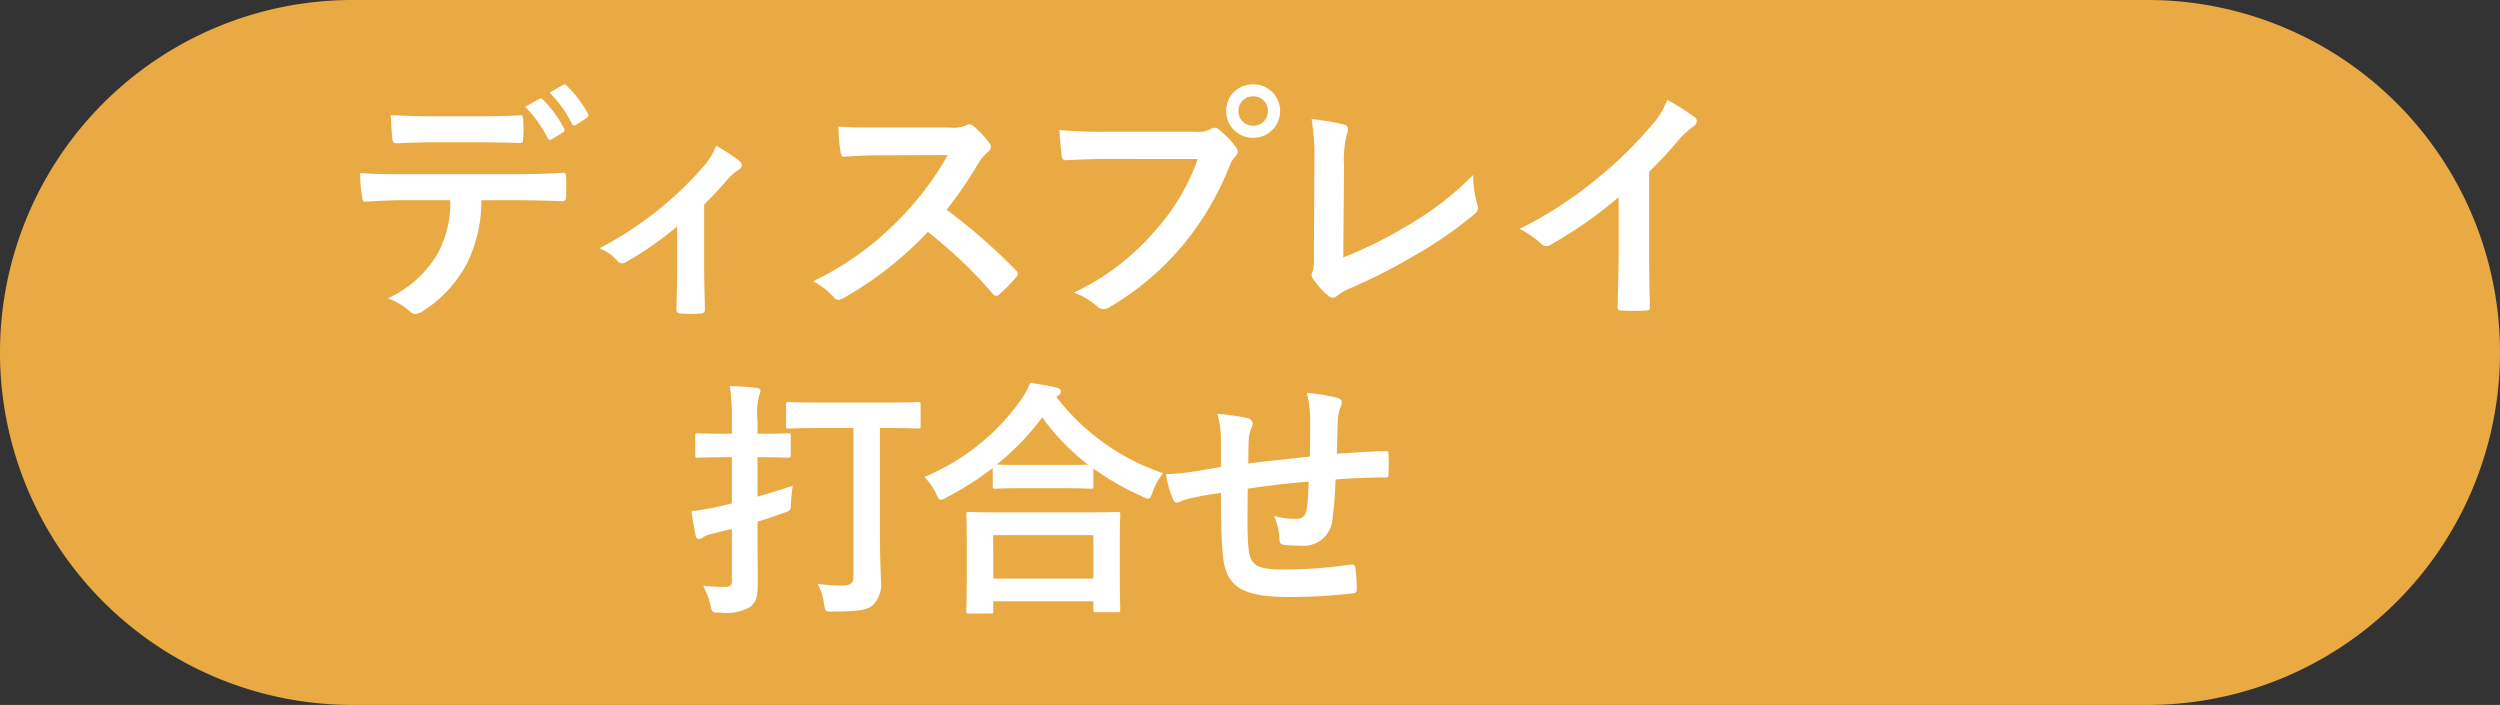 <svg xmlns="http://www.w3.org/2000/svg" width="170.229" height="48" viewBox="0 0 170.229 48"><rect x="0" y="0" width="170.229" height="48" fill="#333333" stroke="none"/><g transform="translate(-13289.548 7775)"><path d="M24,0H146.229a24,24,0,0,1,0,48H24A24,24,0,0,1,24,0Z" transform="translate(13289.548 -7775)" fill="#eaaa43"/><path d="M-35.241-13.226a8.3,8.3,0,0,1,1.53,2.125c.068.119.153.153.272.085l.765-.459a.181.181,0,0,0,.085-.272,8.005,8.005,0,0,0-1.445-1.972c-.085-.085-.153-.1-.238-.051Zm1.666-.969a8.165,8.165,0,0,1,1.513,2.108.183.183,0,0,0,.289.085l.714-.459a.206.206,0,0,0,.085-.306,7.525,7.525,0,0,0-1.445-1.9c-.085-.085-.136-.119-.238-.051Zm-4.879,3.383c.935,0,1.938.017,2.856.051.187,0,.221-.085.221-.323a7.562,7.562,0,0,0,0-1.241c0-.221-.034-.323-.2-.323-.85.051-1.921.068-2.873.068h-3.128c-.765,0-1.632-.017-2.822-.085.051.612.068,1.224.119,1.632.017.2.068.289.289.289.952-.034,1.632-.068,2.414-.068Zm2.516,3.944c1.173,0,2.346.034,3.23.068.153,0,.255-.068.255-.289.017-.221.017-1.088,0-1.309,0-.238-.017-.34-.187-.34-1,.068-1.989.1-3.315.1h-7.633c-.986,0-1.938,0-2.89-.085a10.228,10.228,0,0,0,.136,1.632c.017.221.068.34.221.323.867-.051,1.7-.1,2.55-.1h3.23a7.221,7.221,0,0,1-.867,3.655A7.55,7.55,0,0,1-44.591-.187a4.466,4.466,0,0,1,1.513.9.5.5,0,0,0,.357.17,1.035,1.035,0,0,0,.51-.2,8.563,8.563,0,0,0,2.992-3.213,9.711,9.711,0,0,0,1-4.335Zm12.886.289c.595-.578,1.1-1.139,1.547-1.649a4.291,4.291,0,0,1,.765-.7.388.388,0,0,0,.255-.323.469.469,0,0,0-.187-.306,14.013,14.013,0,0,0-1.564-1.02,4.784,4.784,0,0,1-.9,1.462,24.183,24.183,0,0,1-7.055,5.525,2.952,2.952,0,0,1,1.224.85.472.472,0,0,0,.34.17.374.374,0,0,0,.221-.068,22.74,22.74,0,0,0,3.519-2.448v2.907c0,.9-.034,1.751-.051,2.72-.017.2.085.289.272.306a9.308,9.308,0,0,0,1.377,0c.2-.017.306-.1.289-.306-.017-.867-.051-1.955-.051-2.771Zm12.019-5.236c-1.1,0-1.955,0-2.873-.068a9.9,9.9,0,0,0,.153,1.768c.034.187.085.306.221.289.918-.068,1.8-.1,2.686-.1l4.386-.017a20.853,20.853,0,0,1-3.2,4.267A20.65,20.65,0,0,1-15.64-1.343,4.658,4.658,0,0,1-14.212-.238a.38.38,0,0,0,.289.153,1.076,1.076,0,0,0,.391-.136A24.458,24.458,0,0,0-7.82-4.709,30.945,30.945,0,0,1-3.4-.493a.349.349,0,0,0,.238.136.294.294,0,0,0,.2-.1A9.109,9.109,0,0,0-1.819-1.615.42.42,0,0,0-1.7-1.87a.387.387,0,0,0-.136-.238A39.971,39.971,0,0,0-6.545-6.222,26.827,26.827,0,0,0-4.369-9.4a3.113,3.113,0,0,1,.629-.748.469.469,0,0,0,.221-.34A.453.453,0,0,0-3.6-10.71a6.2,6.2,0,0,0-1.1-1.19A.562.562,0,0,0-5-12.036a.283.283,0,0,0-.187.068,2.5,2.5,0,0,1-1.173.153Zm21.59,2.142A14.309,14.309,0,0,1,7.684-4.828,16.43,16.43,0,0,1,2.125-.578,5.055,5.055,0,0,1,3.706.357a.6.6,0,0,0,.425.187A.823.823,0,0,0,4.59.391,19.063,19.063,0,0,0,9.418-3.655a20.019,20.019,0,0,0,3.3-5.525,2.046,2.046,0,0,1,.391-.663.465.465,0,0,0,.17-.323.579.579,0,0,0-.136-.34,6.266,6.266,0,0,0-1.156-1.173A.4.4,0,0,0,11.7-11.8a.542.542,0,0,0-.289.1,1.626,1.626,0,0,1-.935.17H4.4a29.747,29.747,0,0,1-3.264-.119c.034.493.1,1.377.153,1.717.034.238.1.357.323.34.731-.034,1.7-.085,2.8-.085Zm3.774-5.083a1.793,1.793,0,0,0-1.836,1.819,1.814,1.814,0,0,0,1.836,1.819,1.814,1.814,0,0,0,1.836-1.819A1.814,1.814,0,0,0,14.331-14.756Zm0,.816a.974.974,0,0,1,1,1,.974.974,0,0,1-1,1,.974.974,0,0,1-1-1A.974.974,0,0,1,14.331-13.94Zm6.188,4.709a7,7,0,0,1,.187-2.108,1.3,1.3,0,0,0,.085-.357.326.326,0,0,0-.272-.323,17.3,17.3,0,0,0-2.21-.374A16.076,16.076,0,0,1,18.5-9.435l-.034,6.392a3.353,3.353,0,0,1-.068.969.69.69,0,0,0-.085.289.417.417,0,0,0,.1.272A5.244,5.244,0,0,0,19.448-.357a.454.454,0,0,0,.289.136.493.493,0,0,0,.306-.136A3.921,3.921,0,0,1,21-.9,38.032,38.032,0,0,0,25.16-3.009a27.507,27.507,0,0,0,4.25-2.924.537.537,0,0,0,.17-.68,7.649,7.649,0,0,1-.272-1.972A21.008,21.008,0,0,1,24.8-5.117a27.953,27.953,0,0,1-4.335,2.142Zm20.774.425a26.91,26.91,0,0,0,1.989-2.142,5.6,5.6,0,0,1,1.02-.935.487.487,0,0,0,.238-.374.3.3,0,0,0-.136-.255,15.124,15.124,0,0,0-1.887-1.19,4.927,4.927,0,0,1-1.071,1.751A27.582,27.582,0,0,1,37.825-8.4,27.29,27.29,0,0,1,32.47-4.913a6.363,6.363,0,0,1,1.462,1,.474.474,0,0,0,.357.17.48.48,0,0,0,.255-.068,29.41,29.41,0,0,0,4.675-3.264v3.961c0,1.156-.051,2.261-.068,3.485-.017.2.051.272.238.272a14.179,14.179,0,0,0,1.7,0c.187,0,.272-.068.255-.289-.034-1.36-.051-2.363-.051-3.536ZM-19.414,15.019c.663-.2,1.275-.408,1.734-.578.527-.17.527-.17.544-.714a9.369,9.369,0,0,1,.119-1.156c-.629.221-1.513.493-2.4.748V10.633h.374c1.207,0,1.6.034,1.7.034.17,0,.187-.017.187-.187V9.188c0-.17-.017-.187-.187-.187-.1,0-.493.034-1.7.034h-.374V8.168a5.216,5.216,0,0,1,.1-1.717.866.866,0,0,0,.1-.357c0-.085-.1-.17-.272-.187-.578-.068-1.173-.1-1.819-.119A14.229,14.229,0,0,1-21.165,8.2v.833h-.612C-22.984,9.035-23.358,9-23.46,9c-.187,0-.2.017-.2.187V10.48c0,.17.017.187.2.187.1,0,.476-.034,1.683-.034h.612v3.145c-.476.119-.884.221-1.173.272a15.173,15.173,0,0,1-1.581.255c.085.595.187,1.207.289,1.666.034.153.119.221.221.221a.452.452,0,0,0,.272-.1,1.8,1.8,0,0,1,.578-.238l1.394-.34v3.434c0,.425-.1.51-.459.51a13.232,13.232,0,0,1-1.5-.068,4.777,4.777,0,0,1,.493,1.292c.119.527.119.527.629.527a3.359,3.359,0,0,0,2.04-.357c.459-.323.561-.765.561-1.632,0-.833-.017-2.244-.017-3.434Zm6.528-6.375V18.776c0,.425-.2.595-.782.595a11.078,11.078,0,0,1-1.649-.119,4.009,4.009,0,0,1,.425,1.36c.085.544.119.544.646.527,1.547,0,2.261-.085,2.652-.408a1.979,1.979,0,0,0,.578-1.7c-.017-.748-.068-1.7-.068-3.213V8.644h.357c1.581,0,2.142.034,2.227.034.17,0,.187-.017.187-.187V7.063c0-.17-.017-.187-.187-.187-.085,0-.646.034-2.227.034h-4.335c-1.581,0-2.125-.034-2.227-.034-.17,0-.187.017-.187.187V8.491c0,.17.017.187.187.187.1,0,.646-.034,2.227-.034ZM-3.57,21.275c.187,0,.2-.017.2-.187v-.646H3.451V21c0,.17.017.187.187.187H5.083c.187,0,.2-.017.2-.187,0-.085-.034-.544-.034-2.992V16.345c0-1.207.034-1.7.034-1.8,0-.17-.017-.187-.2-.187-.1,0-.7.034-2.329.034h-5.44c-1.632,0-2.227-.034-2.329-.034-.17,0-.187.017-.187.187,0,.1.034.6.034,2.057v1.462c0,2.465-.034,2.924-.034,3.026,0,.17.017.187.187.187Zm.2-5.338H3.451V18.9H-3.366ZM-3.4,12.588c0,.17.017.187.187.187.119,0,.561-.034,1.921-.034H1.343c1.36,0,1.819.034,1.921.034.17,0,.187-.017.187-.187V11.4a18.514,18.514,0,0,0,3.315,1.9,1.019,1.019,0,0,0,.408.153c.136,0,.2-.119.306-.442a4.519,4.519,0,0,1,.714-1.292A15.341,15.341,0,0,1,.935,6.536a.458.458,0,0,1,.136-.119.29.29,0,0,0,.17-.255c0-.153-.1-.2-.306-.272C.442,5.771-.187,5.669-.85,5.567a5.319,5.319,0,0,1-.663,1.207,15.136,15.136,0,0,1-6.545,5.2,4.121,4.121,0,0,1,.8,1.139c.136.306.2.425.323.425a1.233,1.233,0,0,0,.391-.17A20.968,20.968,0,0,0-3.4,11.364Zm2.108-1.428c-1.156,0-1.632-.017-1.836-.034A16.805,16.805,0,0,0-.034,7.913a15.2,15.2,0,0,0,3.128,3.23c-.238,0-.748.017-1.751.017Zm13.43.136c-.629.1-1.445.255-1.921.323a16.269,16.269,0,0,1-1.819.17,6.679,6.679,0,0,0,.476,1.7c.1.221.221.289.442.187a4.963,4.963,0,0,1,.765-.255c.646-.136,1.19-.238,2.057-.357,0,1.8.034,3.23.119,4.148.2,2.227,1.207,2.941,4.641,2.941a39.089,39.089,0,0,0,4.267-.255c.153-.017.221-.1.221-.306a10.454,10.454,0,0,0-.1-1.428c-.034-.2-.085-.238-.34-.221a31.531,31.531,0,0,1-4.4.34c-2.074,0-2.448-.272-2.55-1.666-.068-.969-.051-1.989-.034-3.842,1.309-.2,2.788-.374,4.148-.476-.017.663-.051,1.275-.119,1.8-.085.6-.34.731-.8.731a5.349,5.349,0,0,1-1.445-.2,4.127,4.127,0,0,1,.374,1.53c0,.306.068.425.34.442a7.655,7.655,0,0,0,1.054.051,1.978,1.978,0,0,0,2.227-1.887,26.141,26.141,0,0,0,.2-2.618c1.122-.085,2.261-.136,3.383-.136.187,0,.221-.017.221-.238a12.711,12.711,0,0,0,0-1.394c0-.153-.068-.17-.2-.17-.918.034-1.938.085-3.315.187.017-.8.034-1.462.068-2.38a2.935,2.935,0,0,1,.17-.765.805.805,0,0,0,.1-.34c0-.17-.085-.255-.323-.323a11.872,11.872,0,0,0-2.057-.34,7.54,7.54,0,0,1,.221,1.938c0,.629,0,1.547-.017,2.4-1.224.136-3.026.323-4.2.476.017-.578.017-1.224.034-1.632a2.28,2.28,0,0,1,.17-.748.945.945,0,0,0,.1-.357.432.432,0,0,0-.357-.357,14.841,14.841,0,0,0-2.04-.289,6.809,6.809,0,0,1,.238,1.8Z" transform="translate(13360.547 -7754.5)" fill="#fff"/></g></svg>
